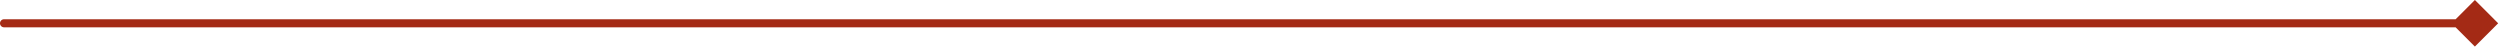 <?xml version="1.0" encoding="UTF-8"?> <svg xmlns="http://www.w3.org/2000/svg" width="343" height="7" viewBox="0 0 343 7" fill="none"><path d="M0.553 2.641C0.248 2.641 -1.49608e-05 2.889 -1.49608e-05 3.195C-1.49608e-05 3.5 0.248 3.748 0.553 3.748V3.195V2.641ZM342.748 3.195L339.553 5.74373e-07L336.359 3.195L339.553 6.39L342.748 3.195ZM0.553 3.195V3.748H339.553V3.195V2.641H0.553V3.195Z" fill="#A42A15"></path></svg> 